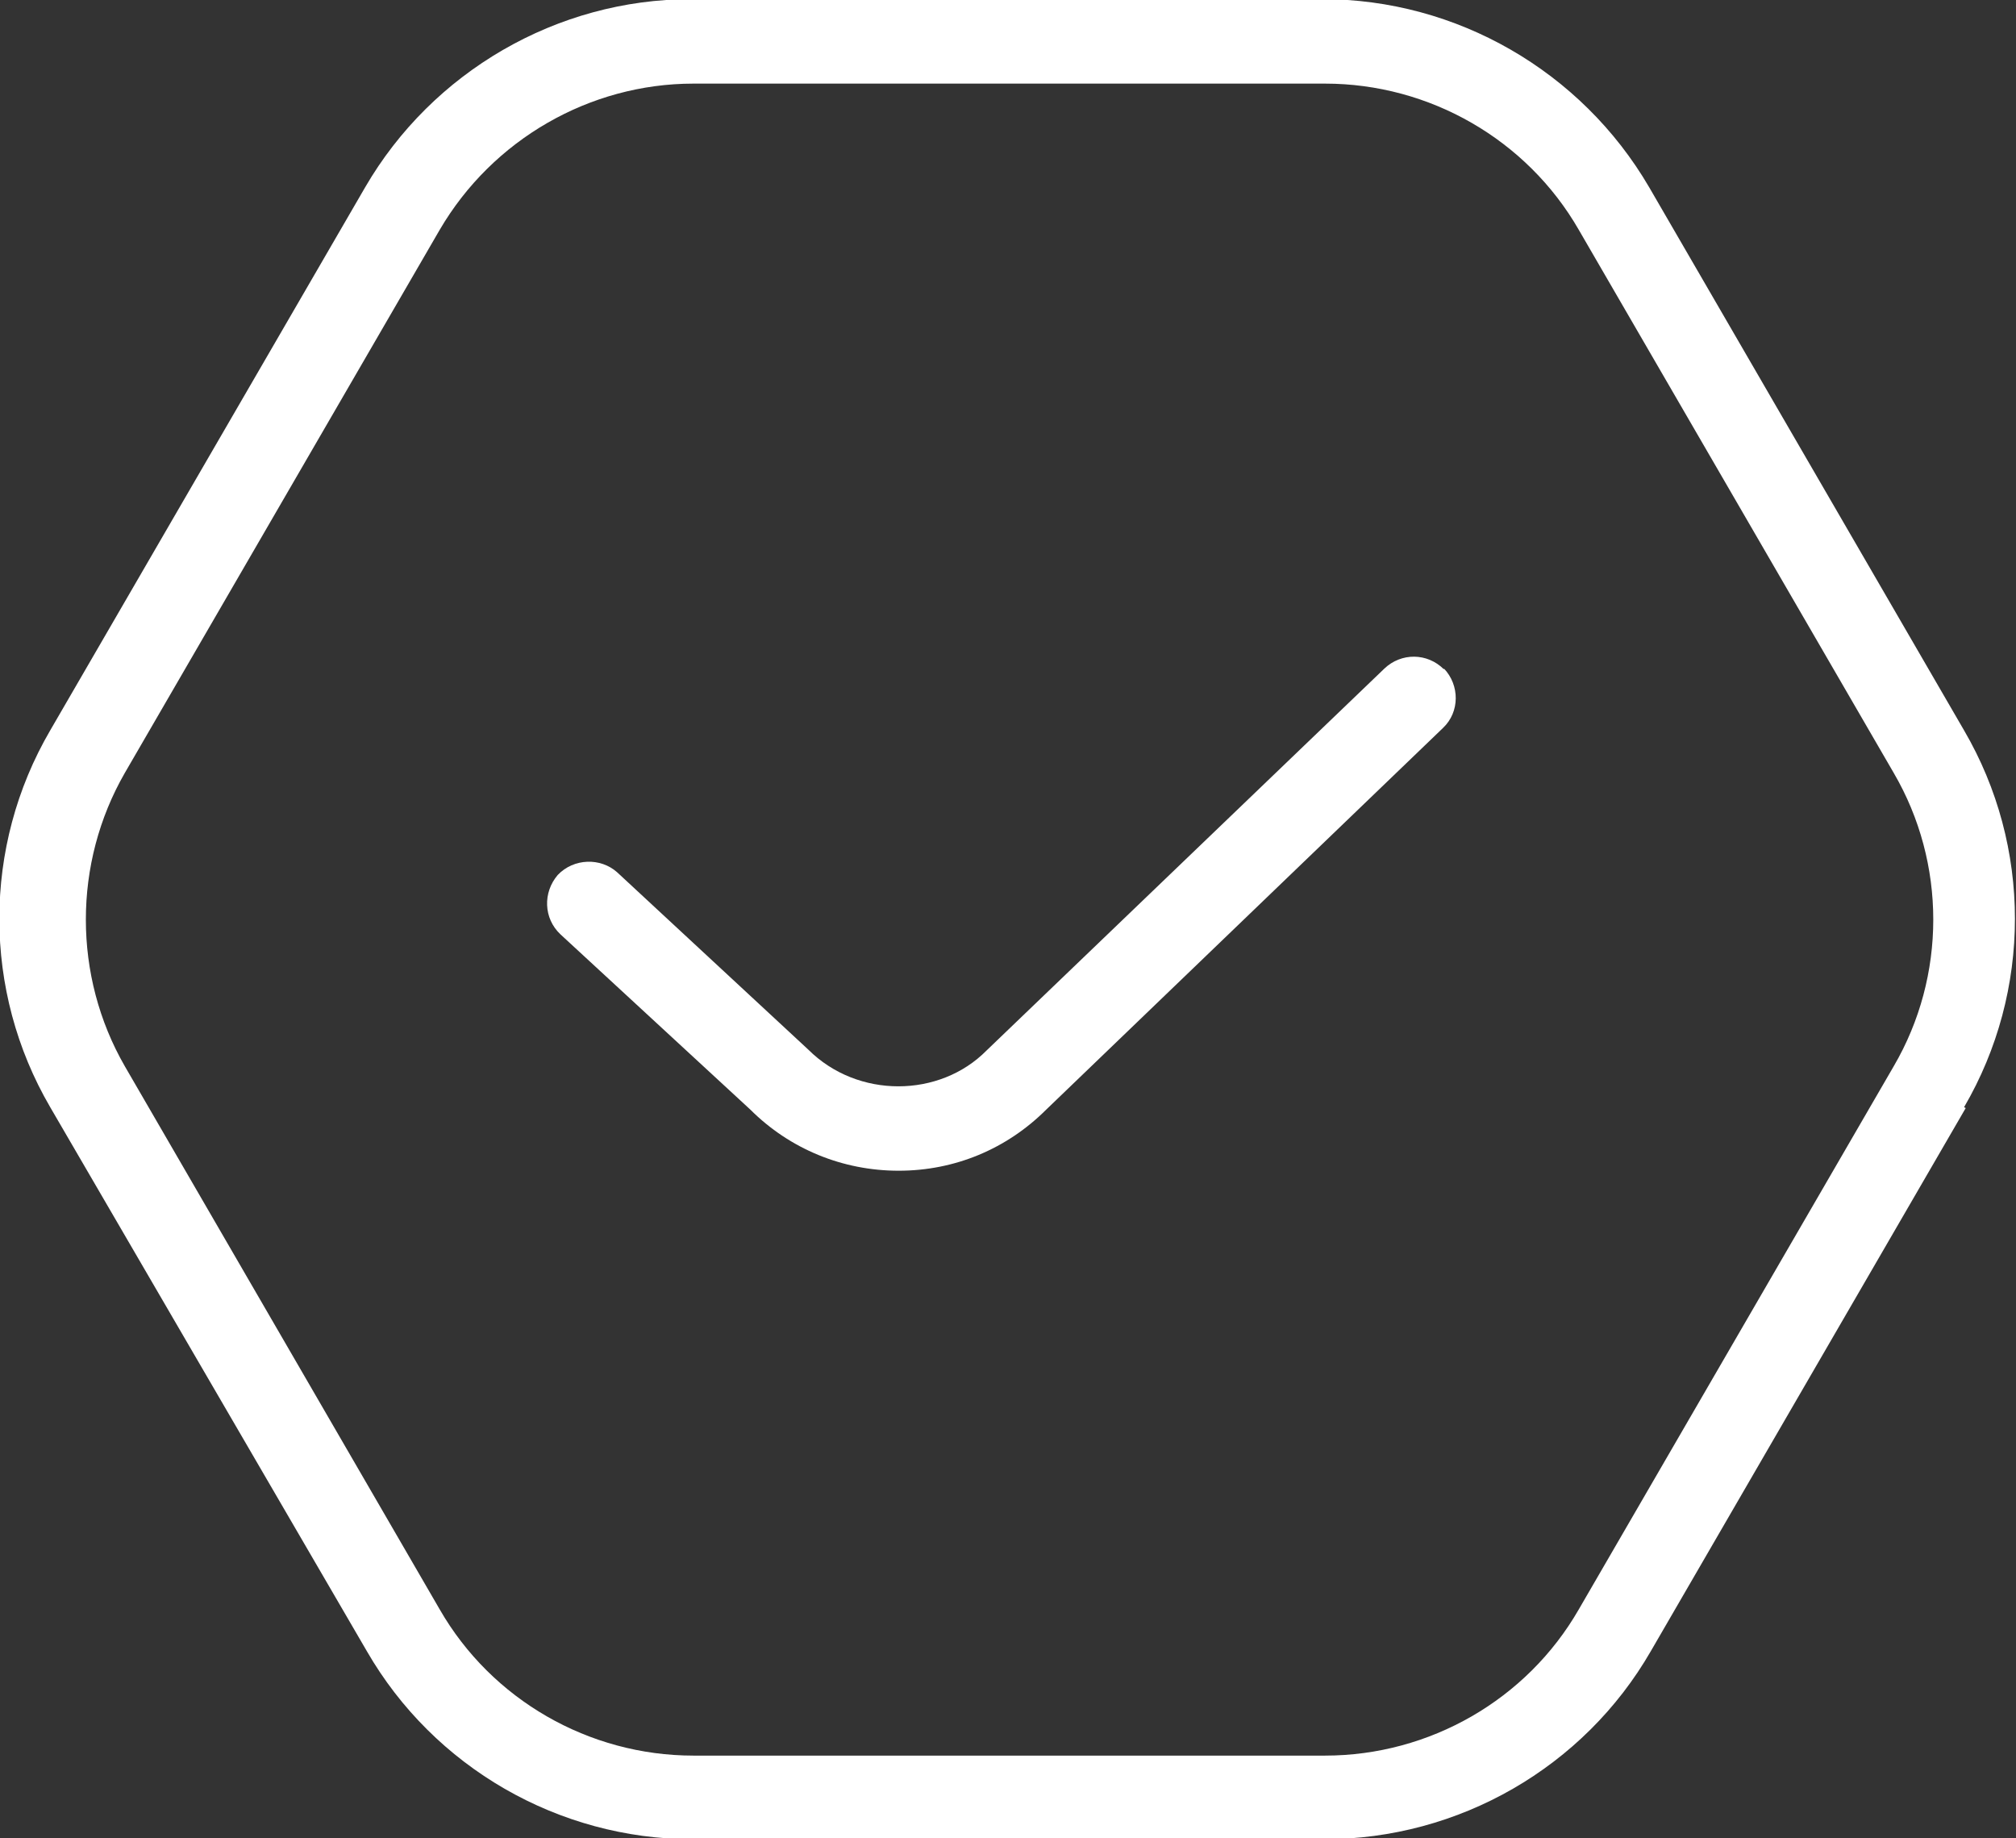 <svg xmlns="http://www.w3.org/2000/svg" width="34" height="31" viewBox="0 0 34 31" fill="none"><rect x="0" y="0" width="34" height="31" fill="#333333" stroke="none"/><g clip-path="url(#clip0_70_479)"><path d="M24.352 11.273C24.62 11.555 24.62 12.006 24.338 12.274L17.643 18.713C16.979 19.375 16.103 19.742 15.156 19.742C14.21 19.742 13.32 19.375 12.656 18.713L9.45 15.754C9.167 15.486 9.153 15.05 9.407 14.754C9.676 14.472 10.128 14.458 10.41 14.711L13.631 17.699C14.464 18.53 15.849 18.516 16.64 17.713L23.349 11.273C23.632 11.005 24.07 11.005 24.352 11.287V11.273ZM33.152 18.685L27.841 27.844C26.711 29.803 24.606 31.015 22.332 31.015H11.682C9.422 31.015 7.317 29.803 6.187 27.844L0.847 18.671C-0.297 16.712 -0.297 14.274 0.847 12.316L6.159 3.157C7.289 1.212 9.393 -0.014 11.653 -0.014H22.304C24.564 -0.014 26.669 1.198 27.813 3.157L33.124 12.316C34.268 14.274 34.268 16.712 33.124 18.671L33.152 18.685ZM31.938 13.034L26.626 3.875C25.751 2.354 24.112 1.41 22.346 1.41H11.696C9.944 1.41 8.306 2.354 7.416 3.875L2.105 13.034C1.229 14.556 1.229 16.459 2.105 17.98L7.416 27.14C8.291 28.661 9.93 29.605 11.696 29.605H22.346C24.112 29.605 25.751 28.661 26.626 27.14L31.938 17.98C32.827 16.459 32.827 14.556 31.938 13.034Z" fill="white"></path></g><defs><clipPath id="clip0_70_479"><rect width="34" height="31" fill="white"></rect></clipPath></defs></svg>